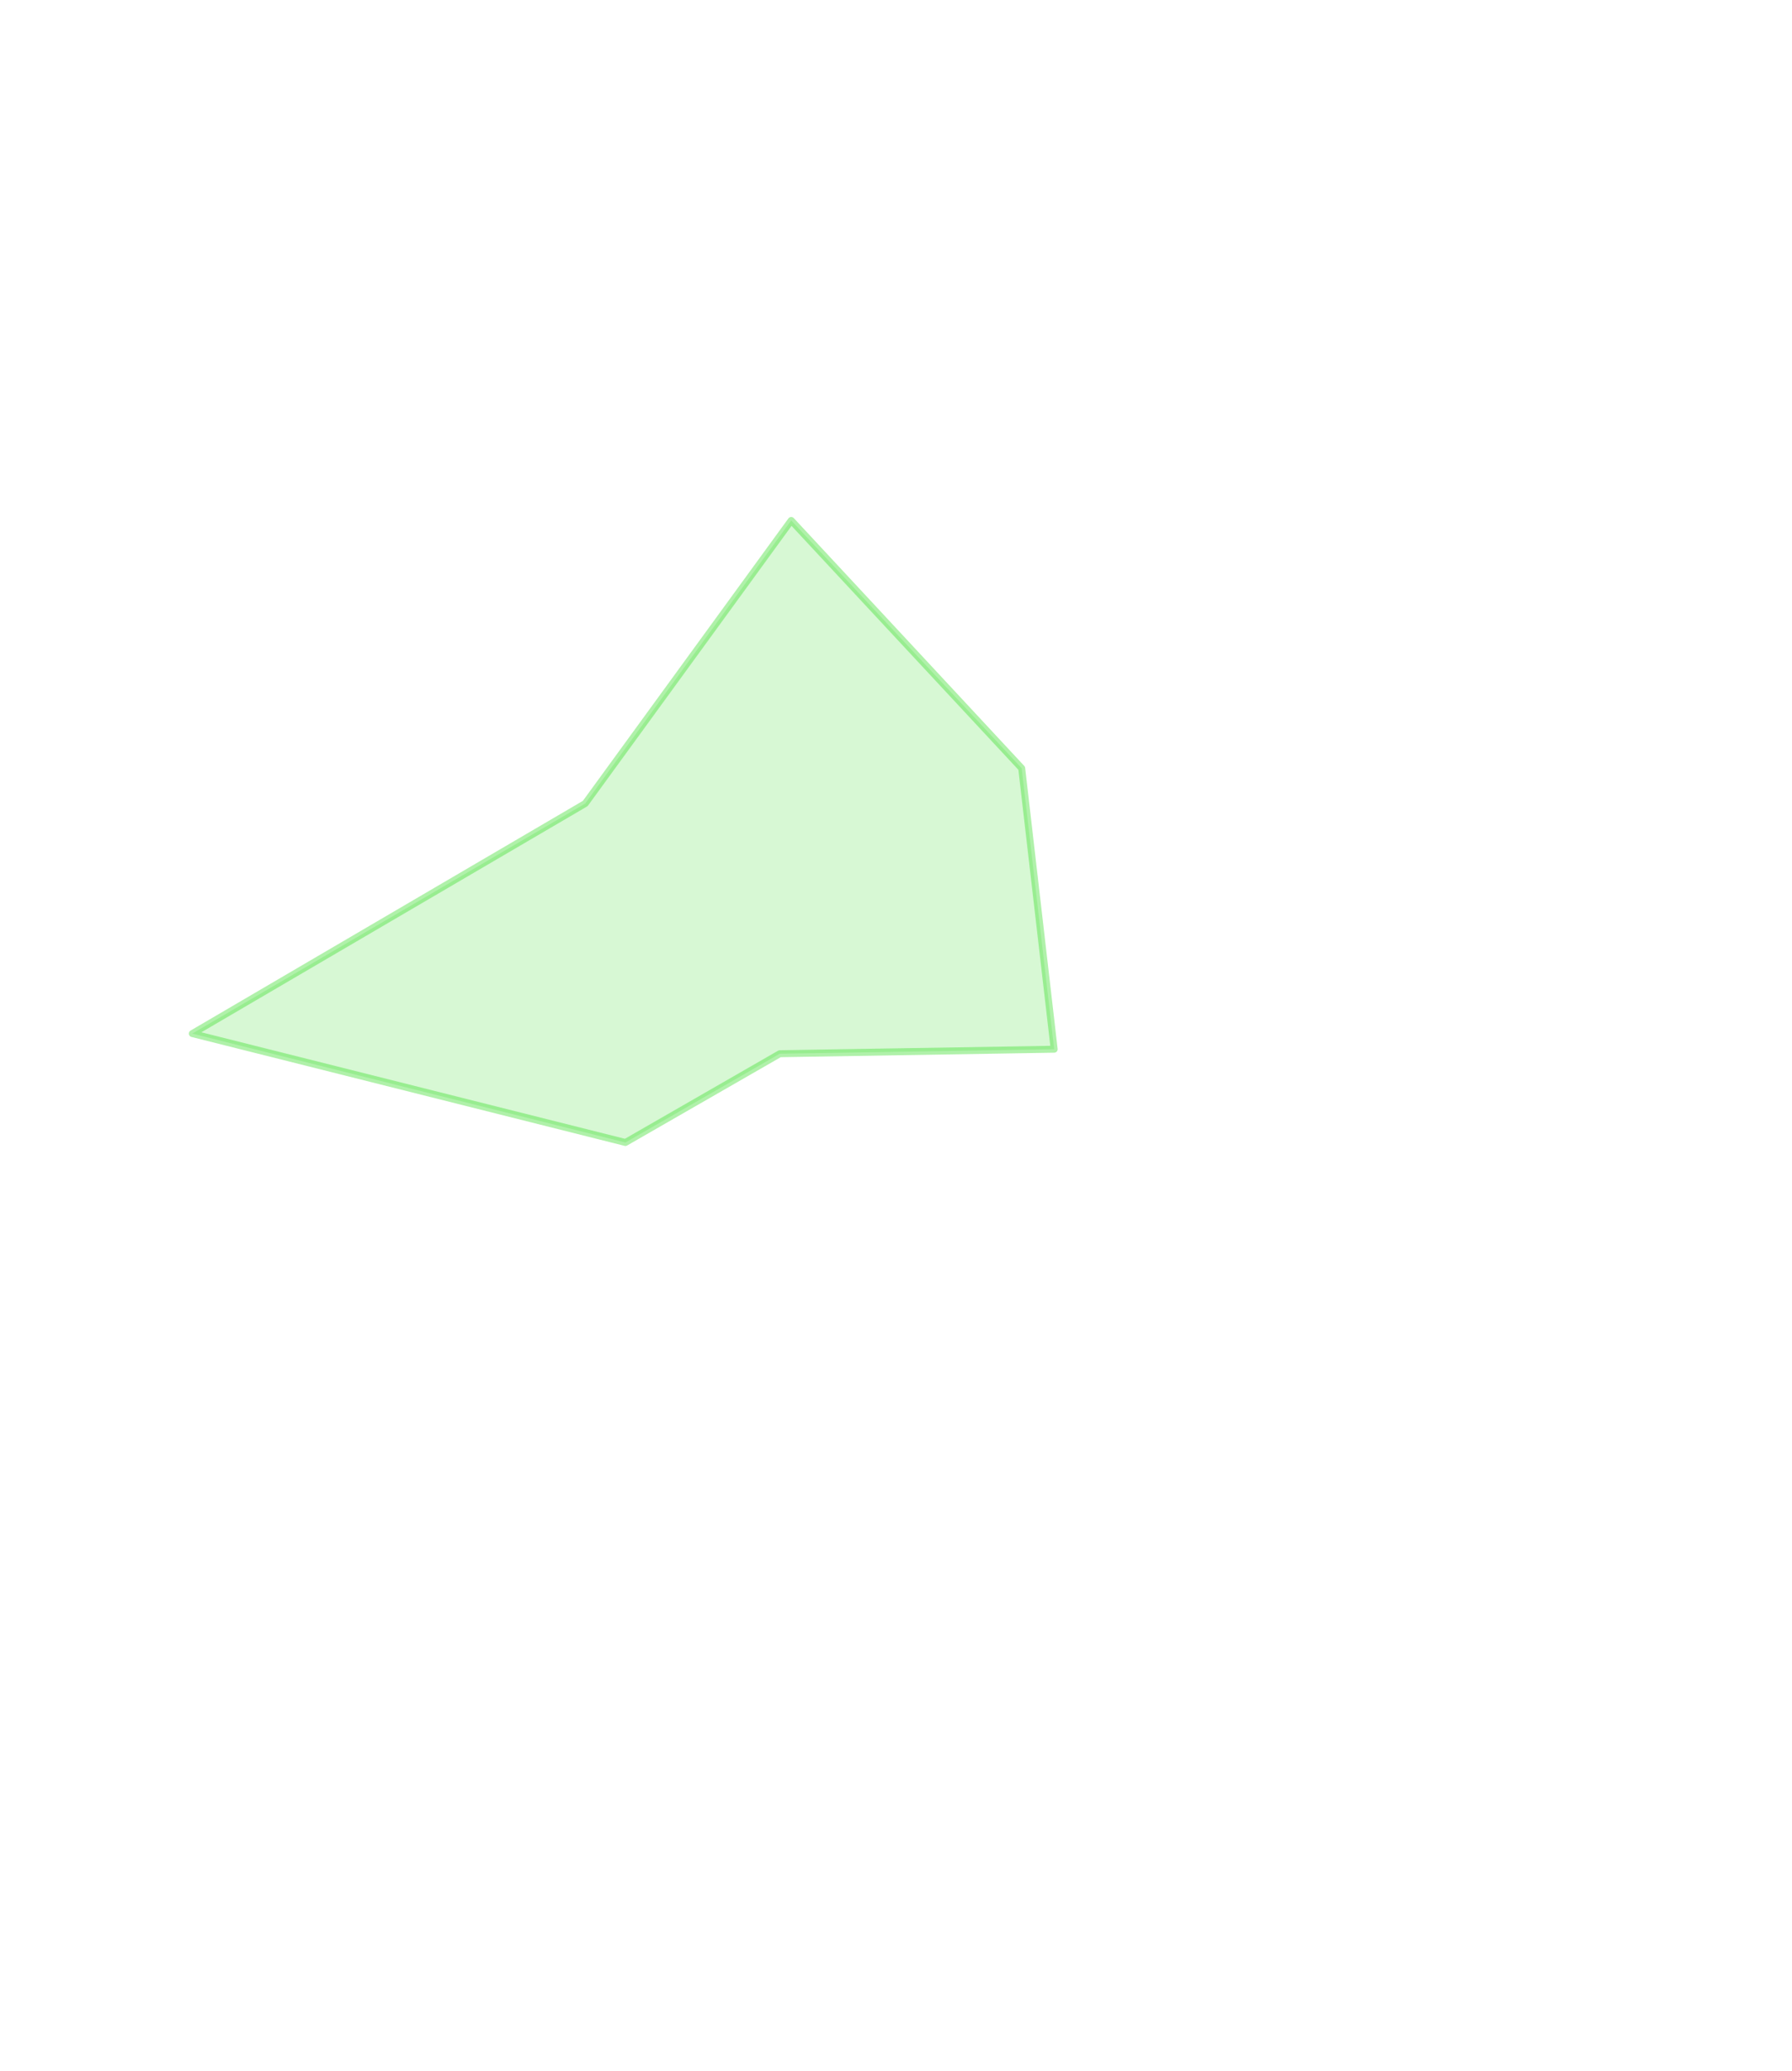 <svg width="443" height="512" viewBox="0 0 443 512" fill="none" xmlns="http://www.w3.org/2000/svg">
<path opacity="0.2" d="M252.573 189.907L195.598 128.648L144.677 198.619L47.54 255.491L154.609 282.412L192.773 260.47L260.604 259.356L252.573 189.907Z" fill="#3ADD2C"/>
<path opacity="0.4" d="M252.573 189.907L195.598 128.648L144.677 198.619L47.54 255.491L154.609 282.412L192.773 260.47L260.604 259.356L252.573 189.907Z" stroke="#3ADD2C" stroke-width="1.716" stroke-linecap="round" stroke-linejoin="round"/>
</svg>
